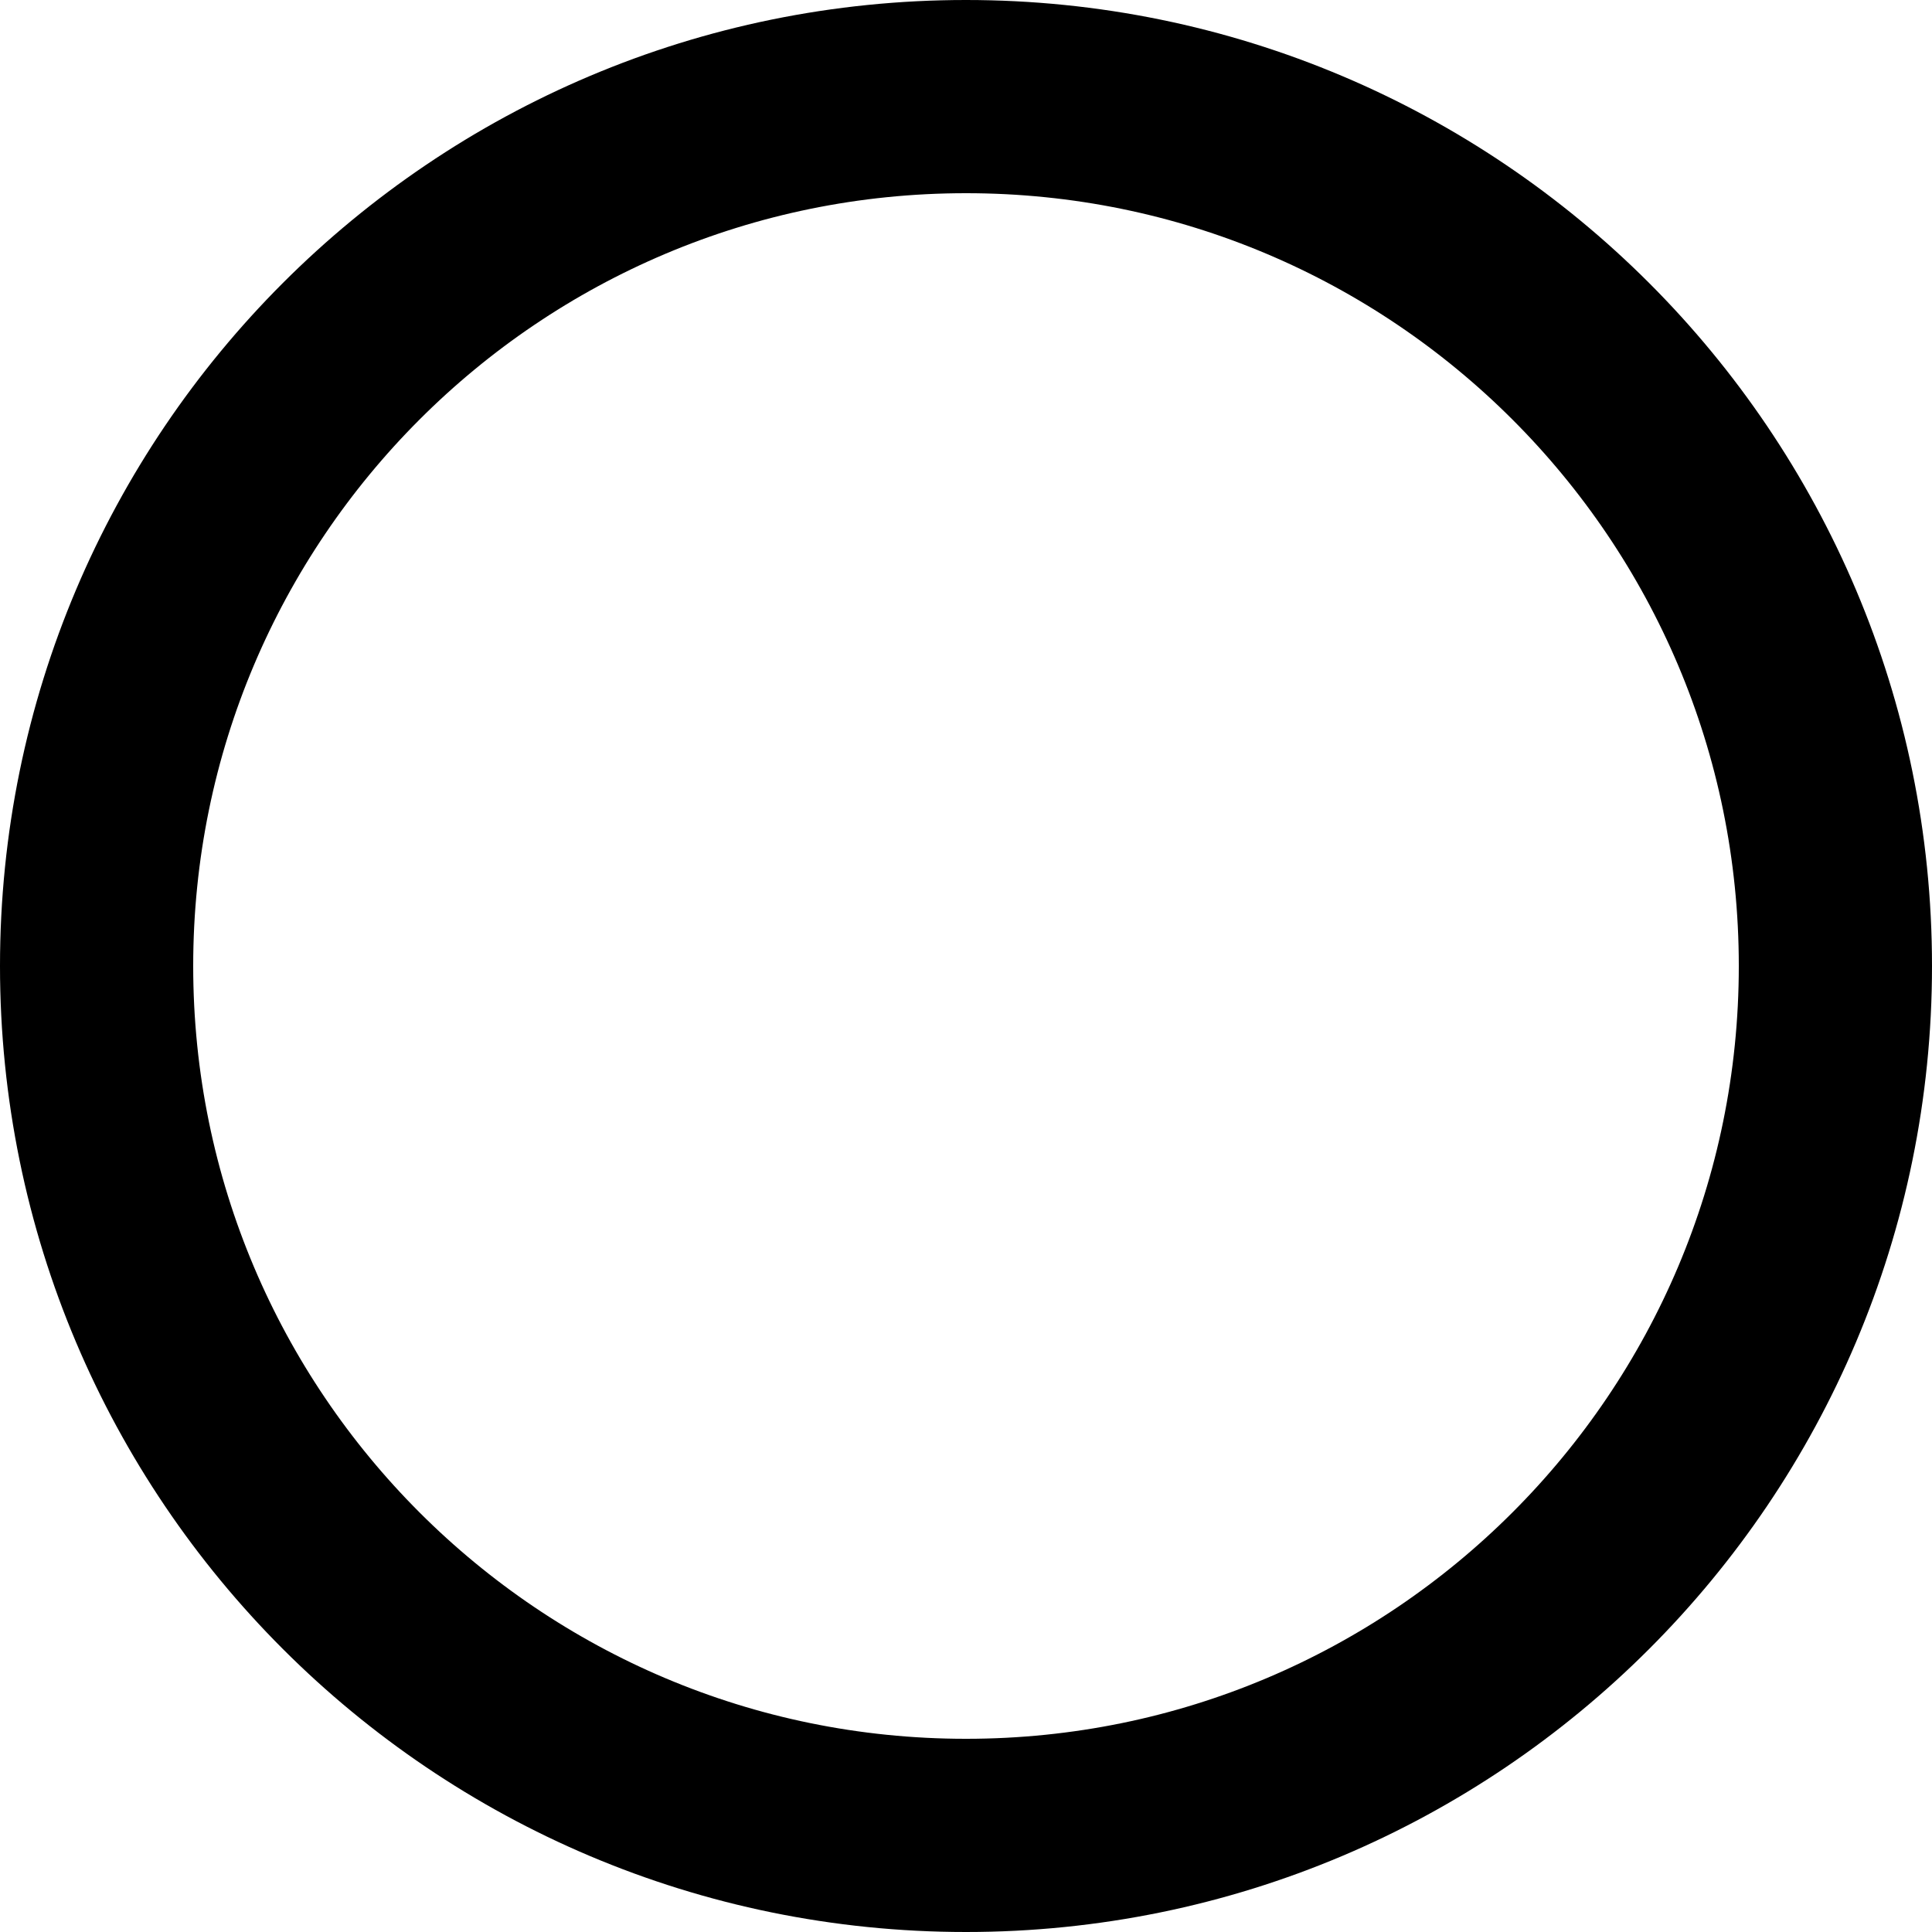 <?xml version="1.0" encoding="UTF-8" standalone="yes"?>
<svg xmlns="http://www.w3.org/2000/svg" width="375px" height="375px" viewBox="0 0 375 375" version="1.1">
  <g id="surface1">
    <path style="fill:none;stroke-width:10;stroke-linecap:butt;stroke-linejoin:miter;stroke:rgb(0%,0%,0%);stroke-opacity:1;stroke-miterlimit:4;" d="M 95 50 C 95 74.853 74.853 95 50 95 C 25.147 95 5 74.853 5 50 C 5 25.147 25.147 5 50 5 C 74.853 5 95 25.147 95 50 Z M 95 50 " transform="matrix(3.75,0,0,3.75,0,0)"/>
  </g>
</svg>